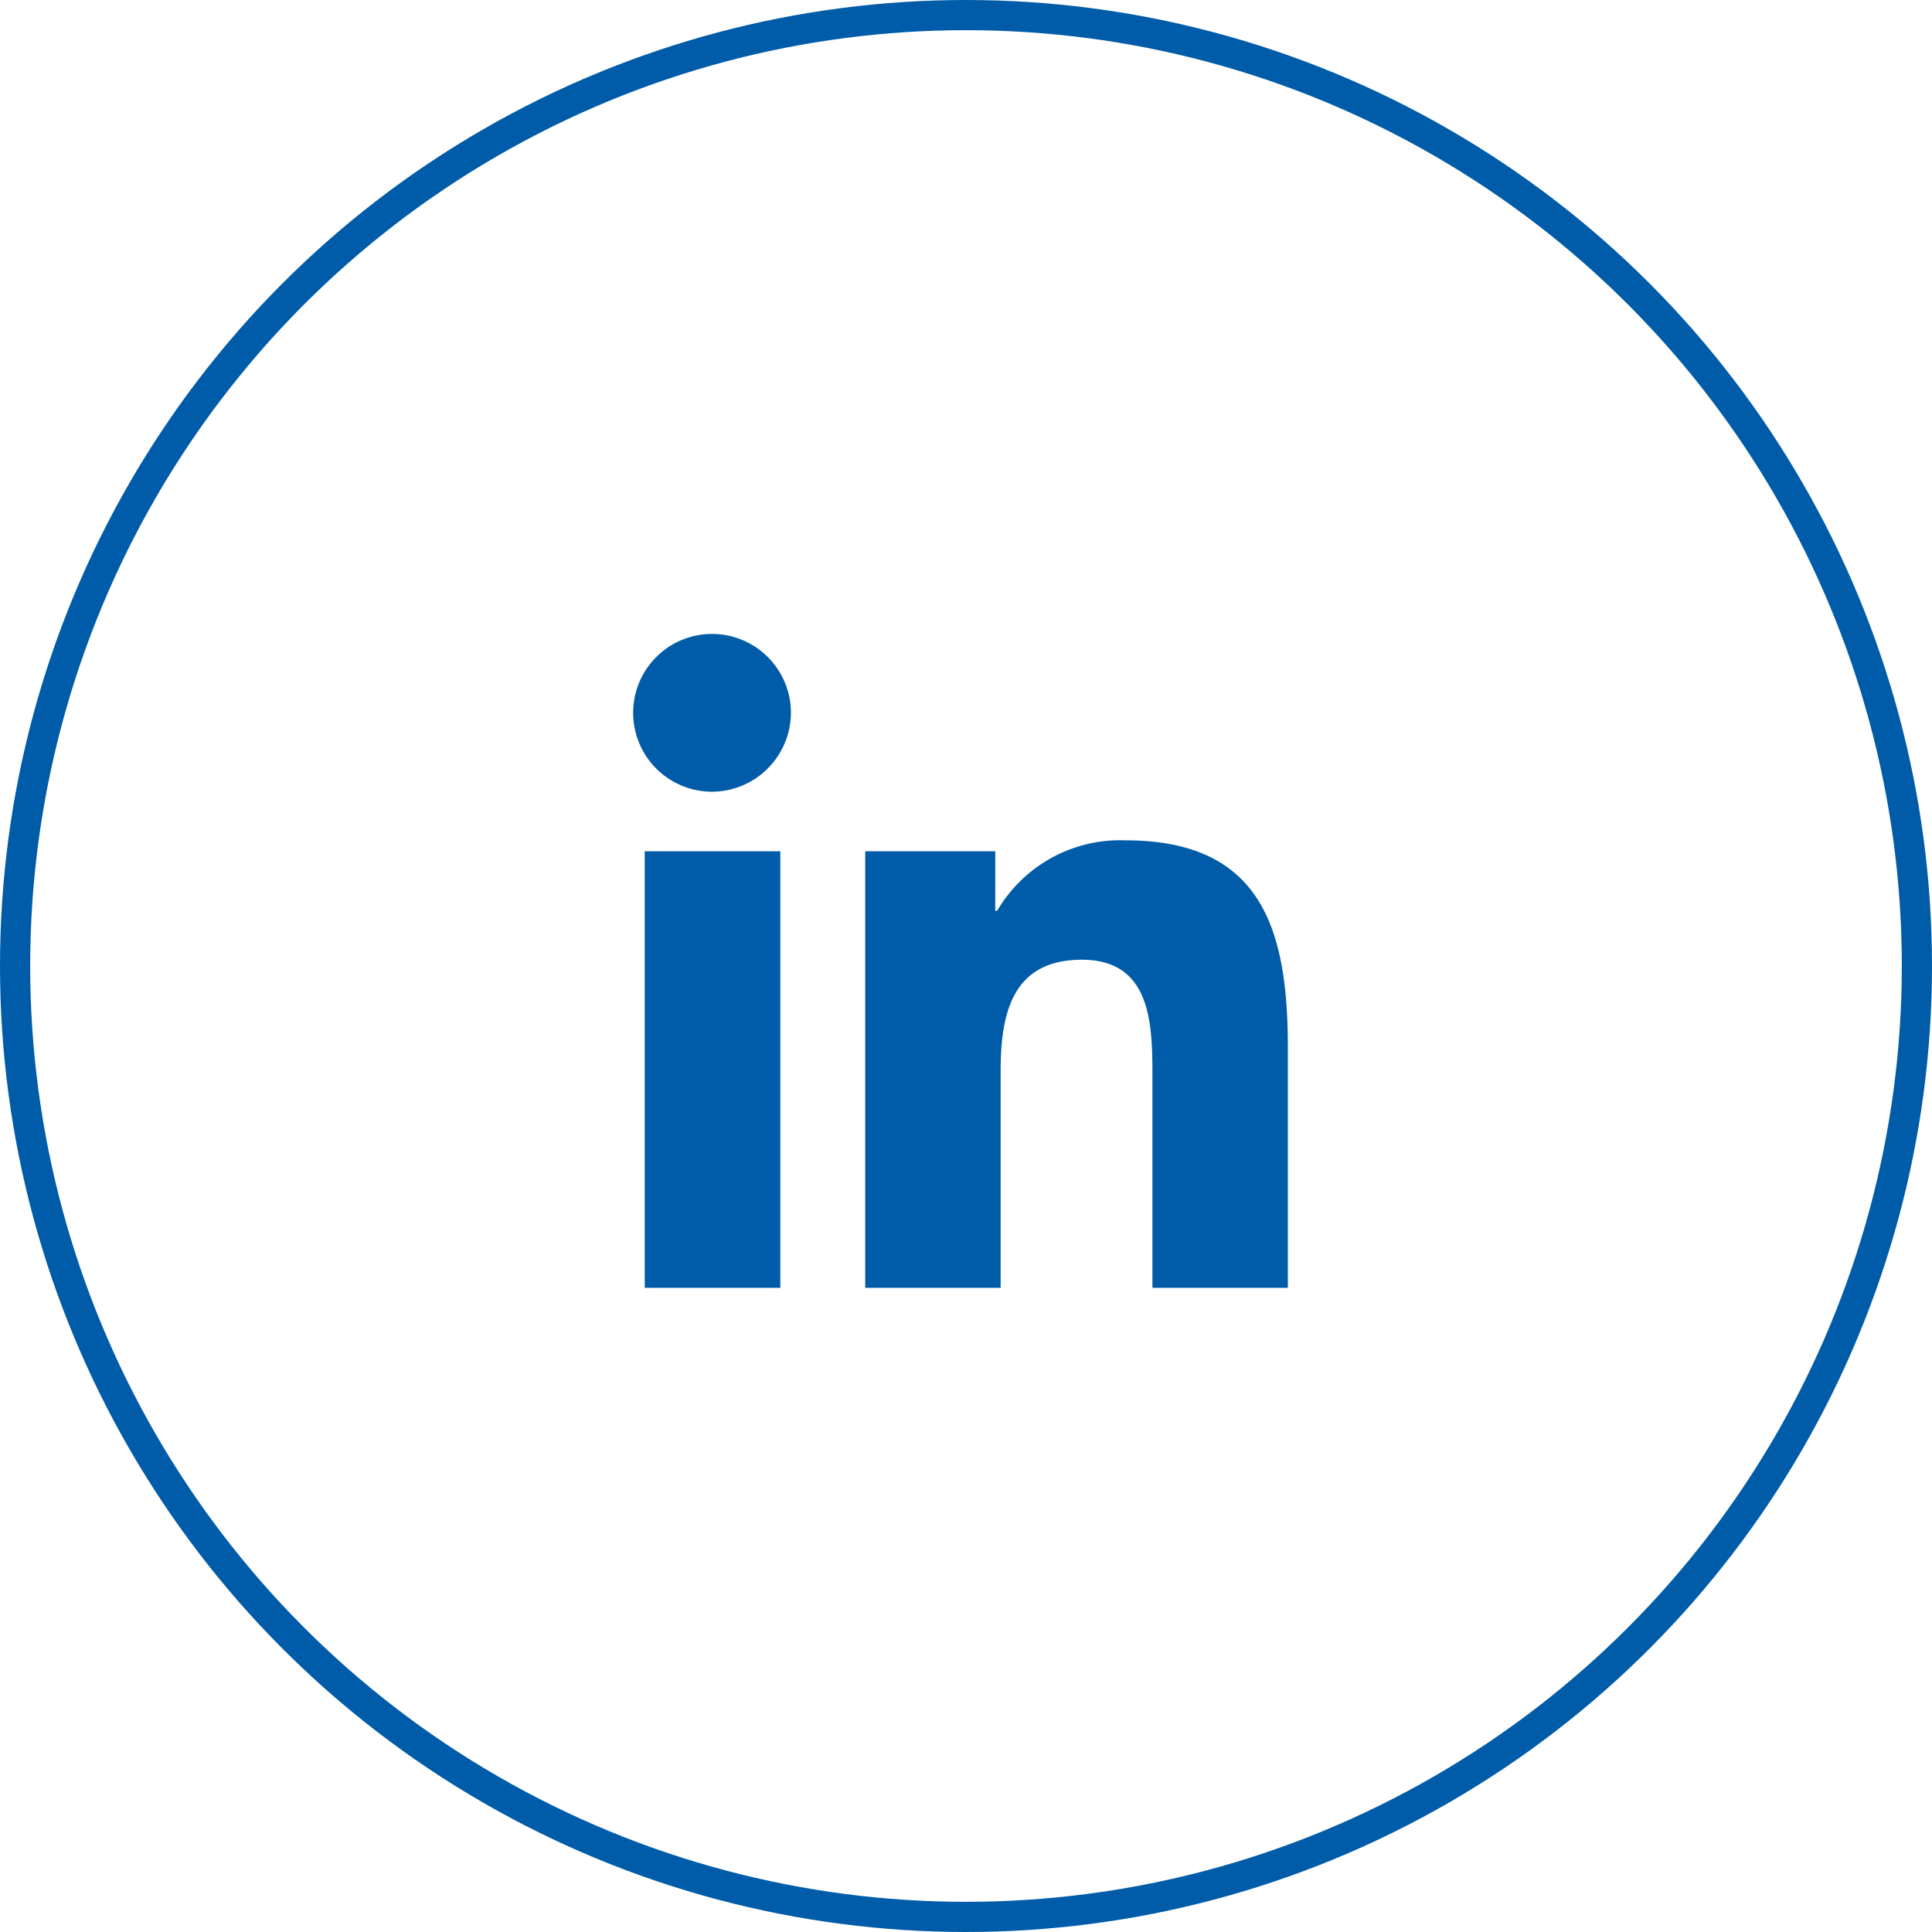 <svg xmlns="http://www.w3.org/2000/svg" width="64" height="64" viewBox="0 0 64 64">
  <g id="Raggruppa_20" data-name="Raggruppa 20" transform="translate(-1609 -428)">
    <path id="Icon_awesome-linkedin-in" data-name="Icon awesome-linkedin-in" d="M4.849,21.662H.358V7.2H4.849ZM2.6,5.227A2.613,2.613,0,1,1,5.2,2.6,2.623,2.623,0,0,1,2.6,5.227ZM21.657,21.662H17.175v-7.04c0-1.678-.034-3.829-2.335-3.829-2.335,0-2.693,1.823-2.693,3.709v7.161H7.662V7.2h4.307V9.173h.063a4.719,4.719,0,0,1,4.249-2.335c4.545,0,5.381,2.993,5.381,6.88v7.944Z" transform="translate(1630 448.999)" fill="#005ca8"/>
    <g id="Ellisse_32" data-name="Ellisse 32" transform="translate(1609 428)" fill="none" stroke="#005ca8" stroke-width="1">
      <circle cx="32" cy="32" r="32" stroke="none"/>
      <circle cx="32" cy="32" r="31.5" fill="none"/>
    </g>
  </g>
</svg>
